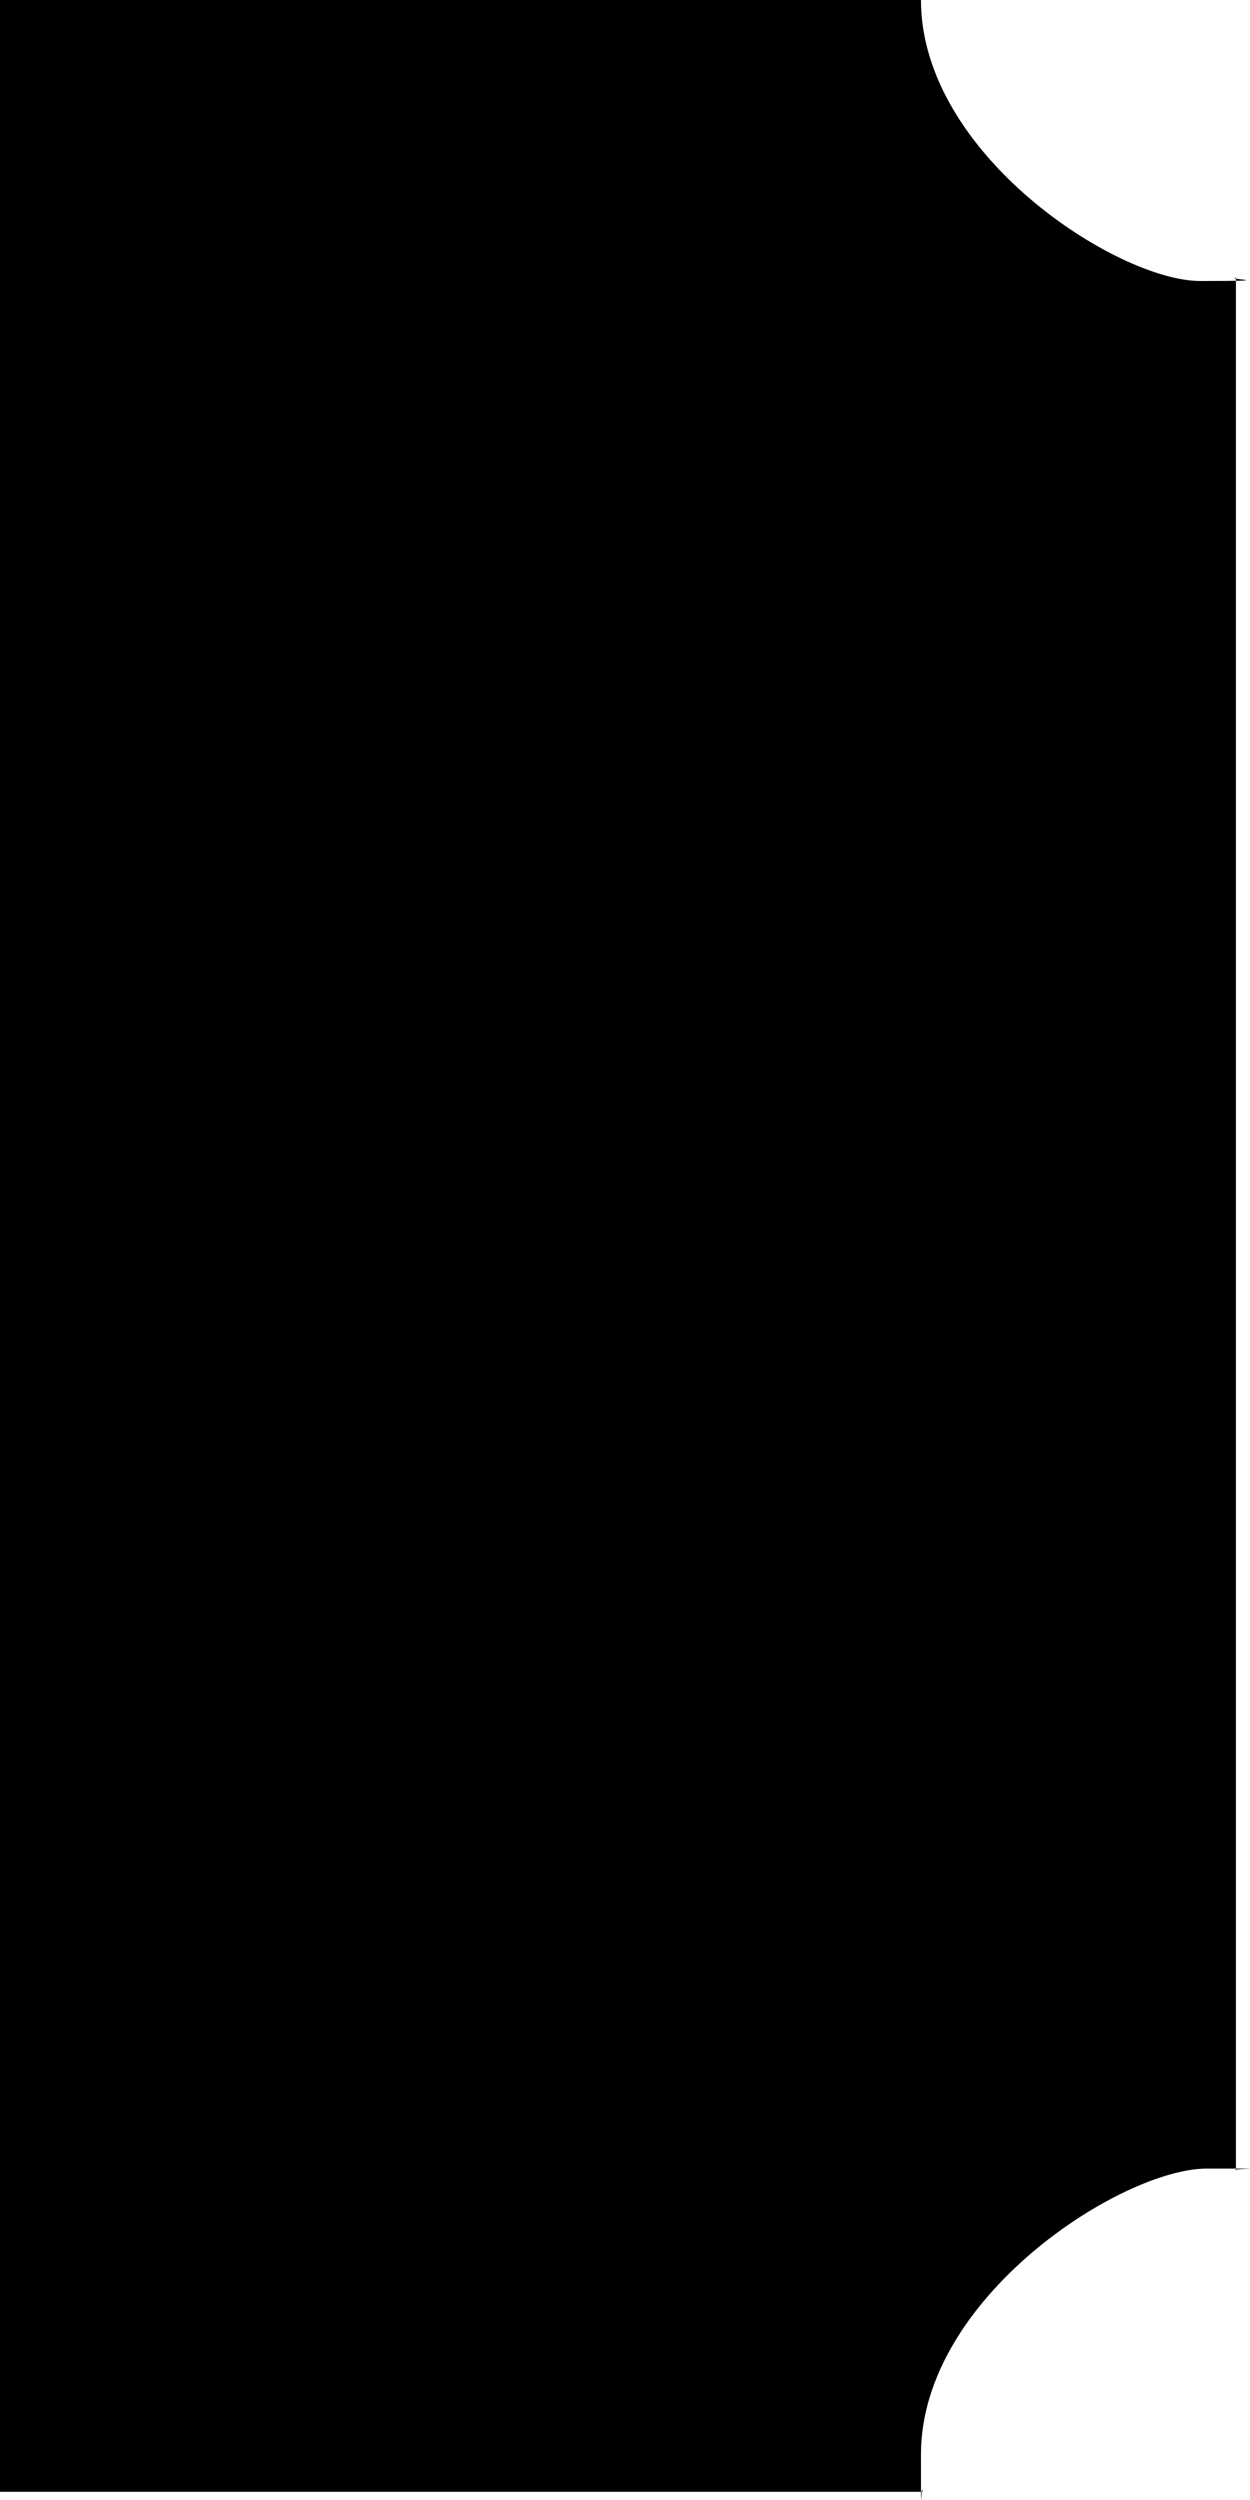 <?xml version="1.0" encoding="utf-8"?>
<!-- Generator: Adobe Illustrator 16.0.0, SVG Export Plug-In . SVG Version: 6.00 Build 0)  -->
<!DOCTYPE svg PUBLIC "-//W3C//DTD SVG 1.1//EN" "http://www.w3.org/Graphics/SVG/1.1/DTD/svg11.dtd">
<svg version="1.1" id="Layer_1" xmlns="http://www.w3.org/2000/svg" xmlns:xlink="http://www.w3.org/1999/xlink" x="0px" y="0px"
	 width="30px" height="60px" viewBox="0 0 30 60" enable-background="new 0 0 30 60" xml:space="preserve">
<path fill-rule="evenodd" clip-rule="evenodd" d="M-354.224,0H22.103c0,3.704,4.716,6.744,6.703,6.744
	c2.025,0,0.586-0.039,0.856-0.079v45.421c-0.233-0.04,1.287-0.04-0.699-0.04c-2.029,0-6.86,3.081-6.86,6.861
	c0,1.911,0,0.701,0.038,0.856v0.04h-376.016c0-3.936-3.156-7.095-7.055-7.095l-0.038-45.965C-357.267,6.744-354.224,3.704-354.224,0
	"/>
</svg>
